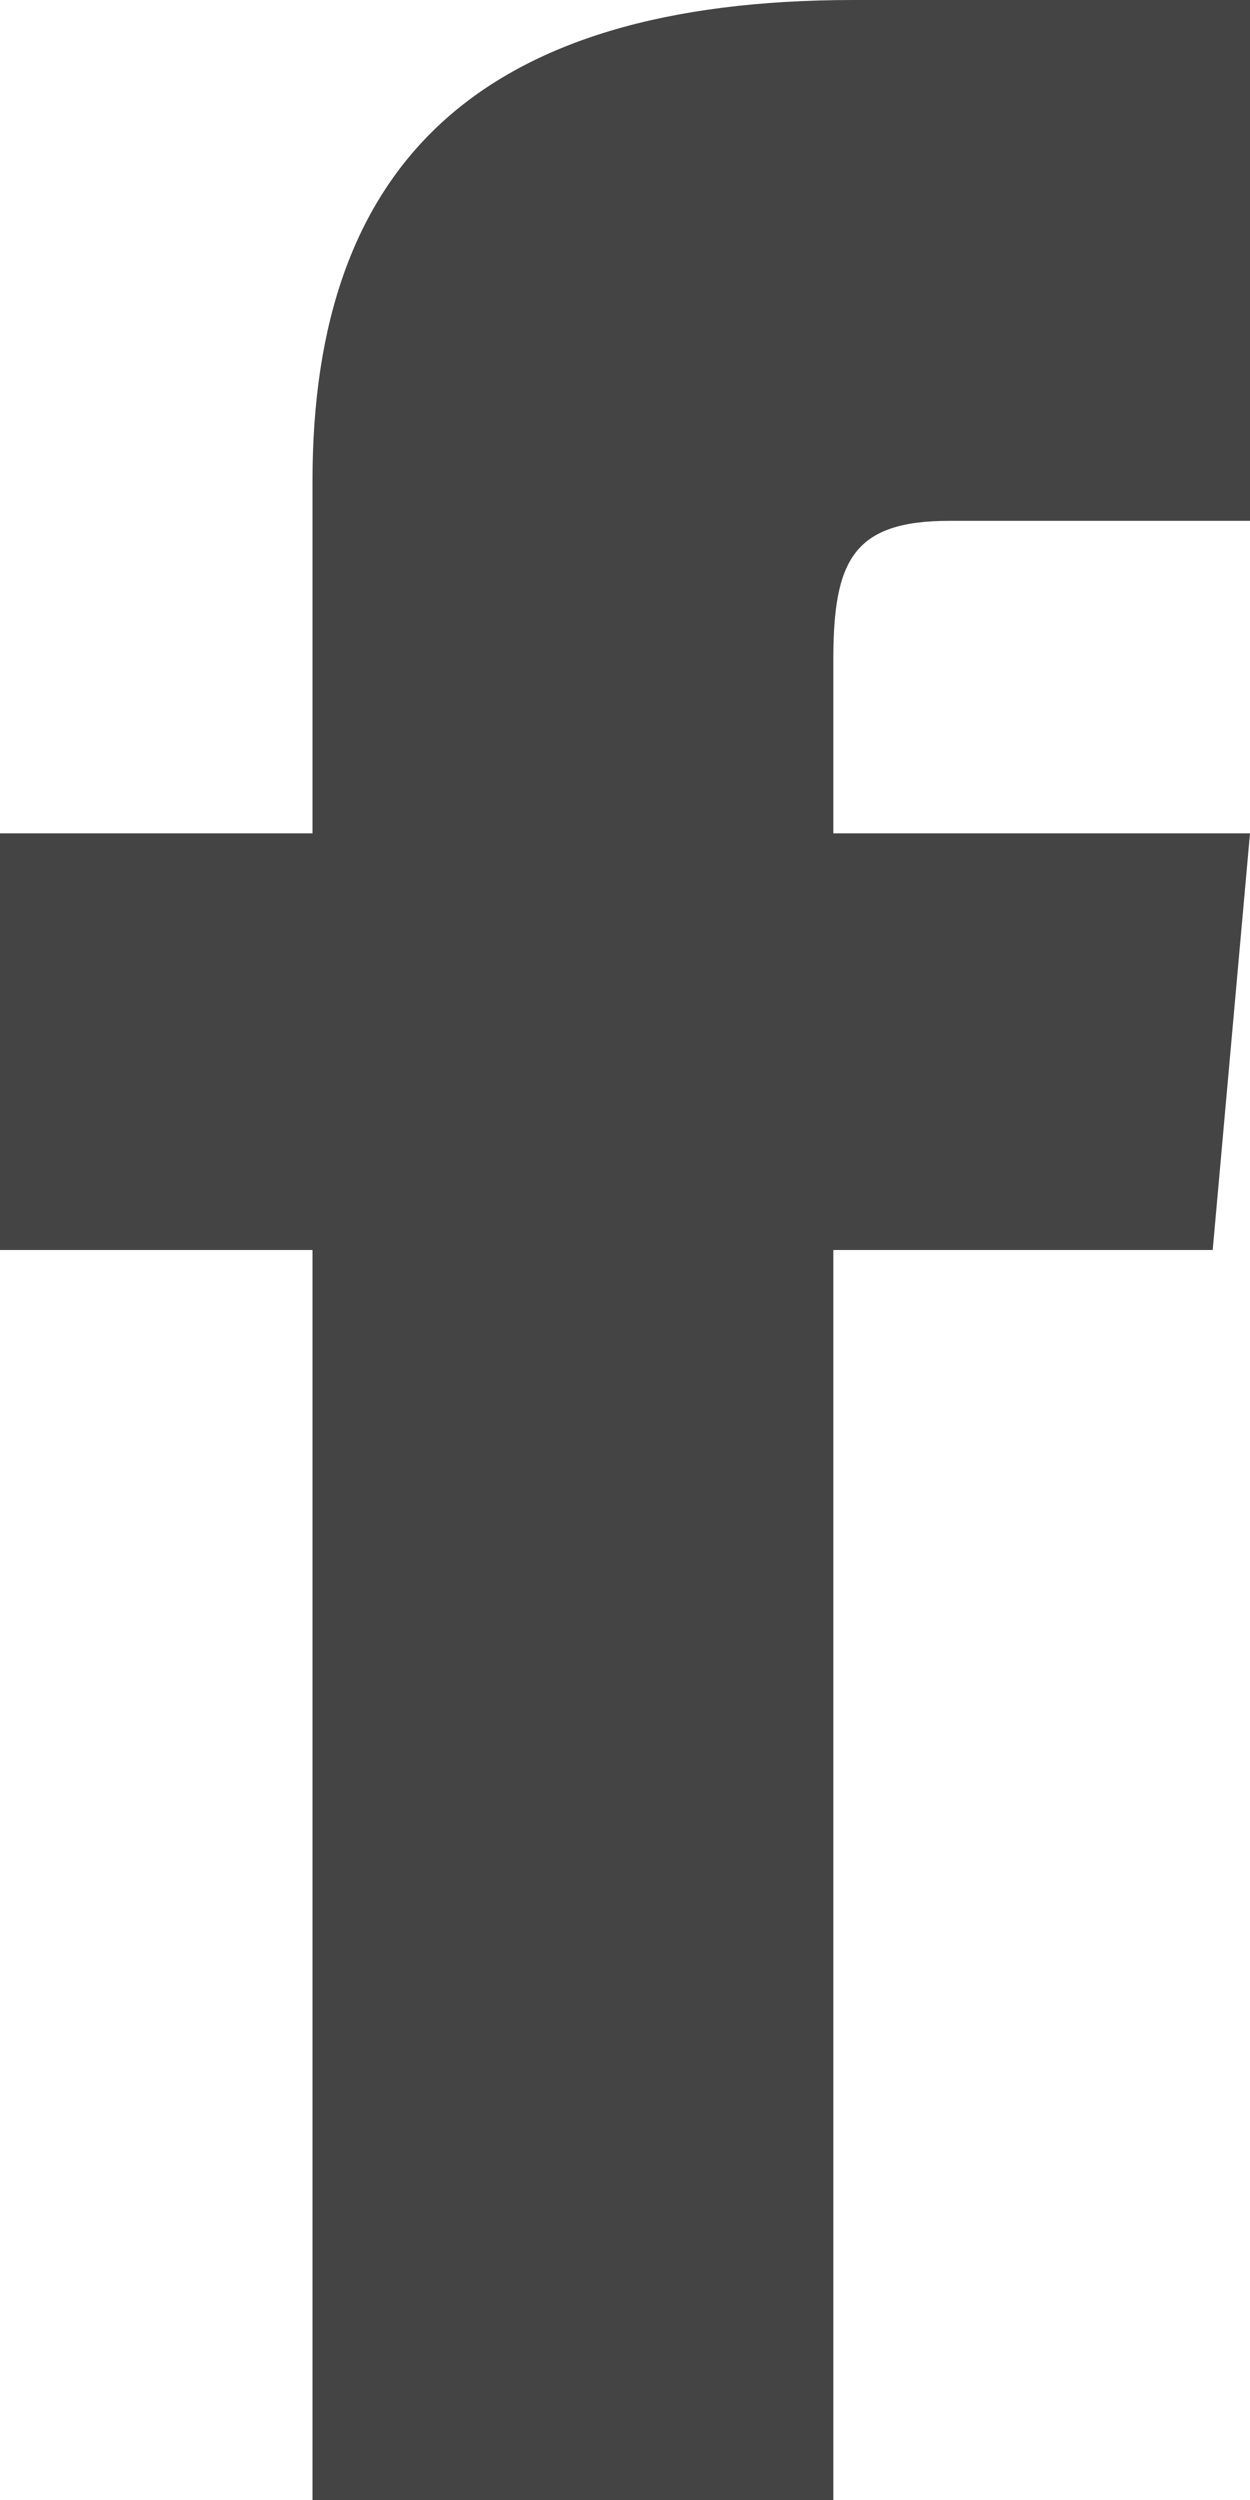 <svg xmlns="http://www.w3.org/2000/svg" width="12" height="24" viewBox="0 0 12 24">
    <path fill="#444" fill-rule="nonzero" d="M3 8H0v4h3v12h5V12h3.642L12 8H8V6.333C8 5.378 8.192 5 9.115 5H12V0H8.192C4.596 0 3 1.583 3 4.615V8z"/>
</svg>
